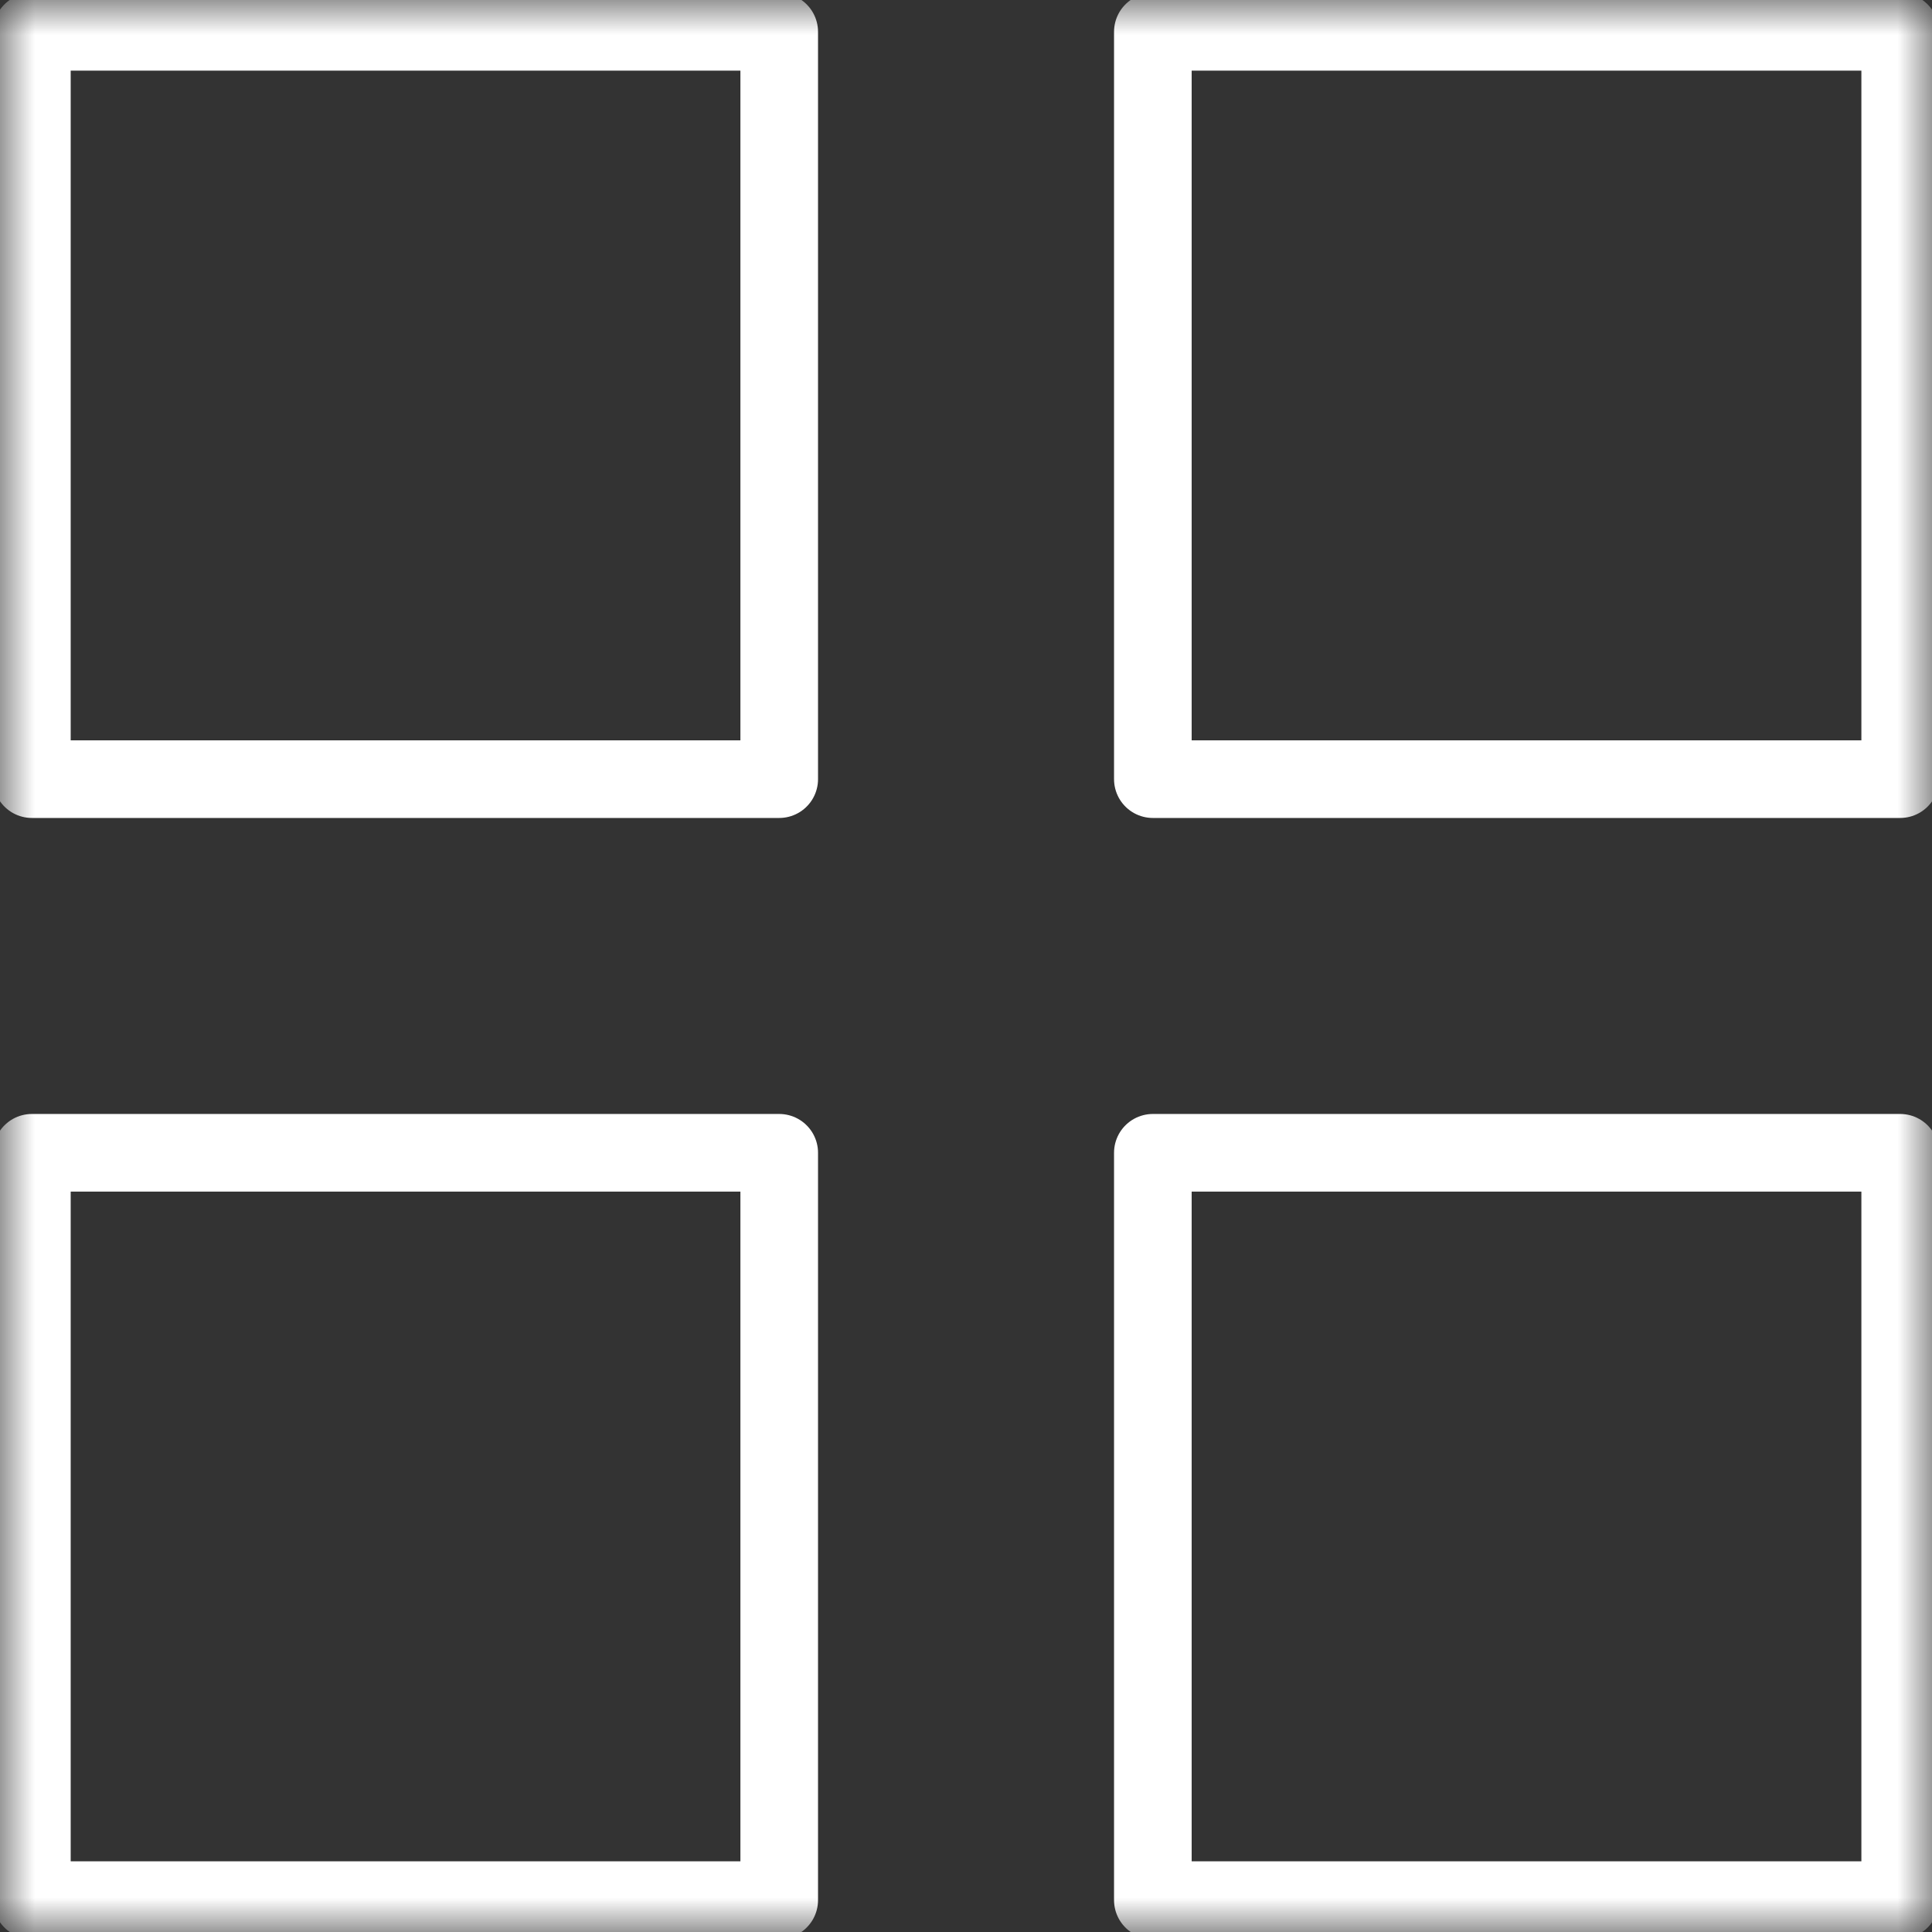 <svg fill="none" height="28" viewBox="0 0 28 28" width="28" xmlns="http://www.w3.org/2000/svg" xmlns:xlink="http://www.w3.org/1999/xlink"><rect x="0" y="0" width="28" height="28" fill="#333333" stroke="none"/><clipPath id="a"><path d="m0 0h28v28h-28z"/></clipPath><mask id="b" height="28" maskUnits="userSpaceOnUse" width="28" x="0" y="0"><path d="m0 28h28v-28h-28z" fill="#fff"/></mask><g clip-path="url(#a)"><g mask="url(#b)"><path d="m.462.461h10.831v10.831h-10.831zm0 16.246h10.831v10.831h-10.831zm16.246-16.246h10.831v10.831h-10.831zm0 16.246h10.831v10.831h-10.831z" stroke="#fff" stroke-linecap="round" stroke-linejoin="round" stroke-width="1.125"/></g></g></svg>